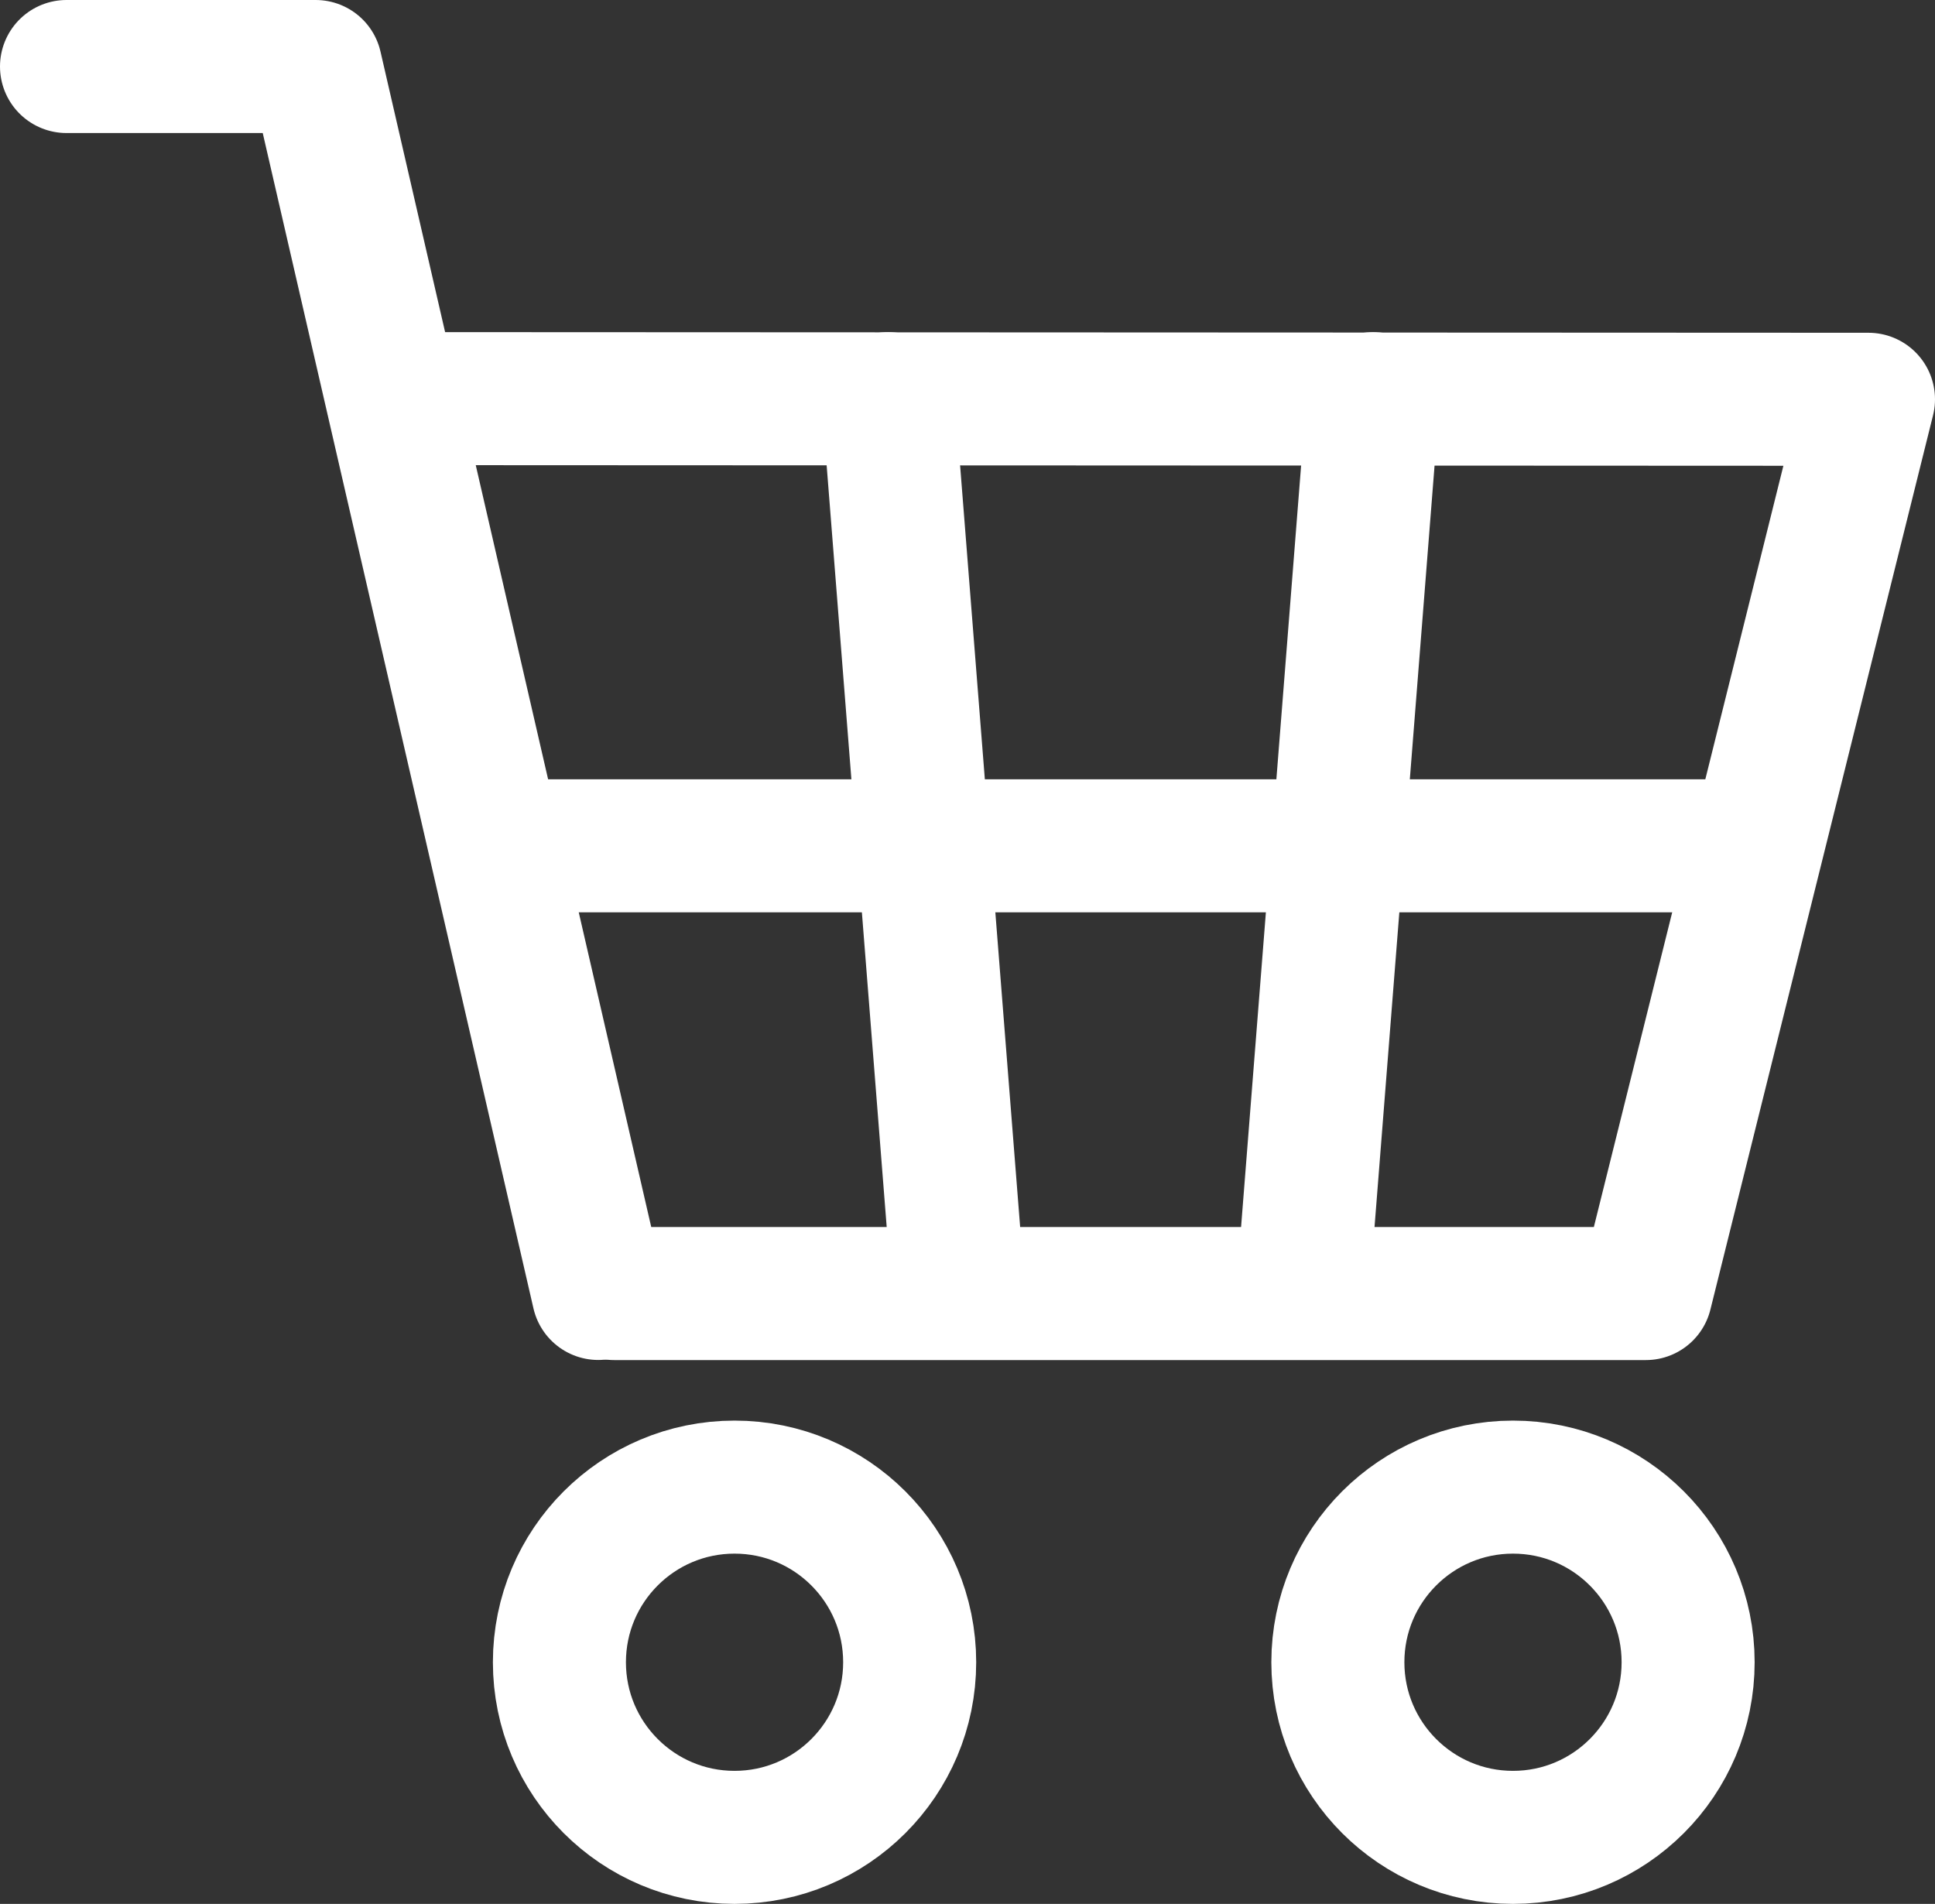 <svg xmlns="http://www.w3.org/2000/svg" width="20.363" height="20.036"><rect width="100%" height="100%" fill="#333333" stroke="none"/><g data-name="コンポーネント 95 – 5" transform="translate(.7 .7)" fill="none" stroke="#fff" stroke-linejoin="round" stroke-width="1.4"><path data-name="パス 8421" d="M0 0h2.622l2.974 12.912" stroke-linecap="round"/><circle data-name="楕円形 80" cx="1.843" cy="1.843" r="1.843" transform="translate(5.187 14.95)" stroke-linecap="round"/><circle data-name="楕円形 81" cx="1.843" cy="1.843" r="1.843" transform="translate(13.379 14.95)" stroke-linecap="round"/><path data-name="線 197" d="M4.037 8.201h13.279"/><path data-name="線 198" stroke-linecap="round" d="M8.646 3.495l.742 9.411"/><path data-name="線 199" stroke-linecap="round" d="M13.75 3.495l-.742 9.411"/><path data-name="パス 8422" d="M3.432 3.495l15.531.007-2.343 9.411H5.763" stroke-linecap="round"/></g></svg>